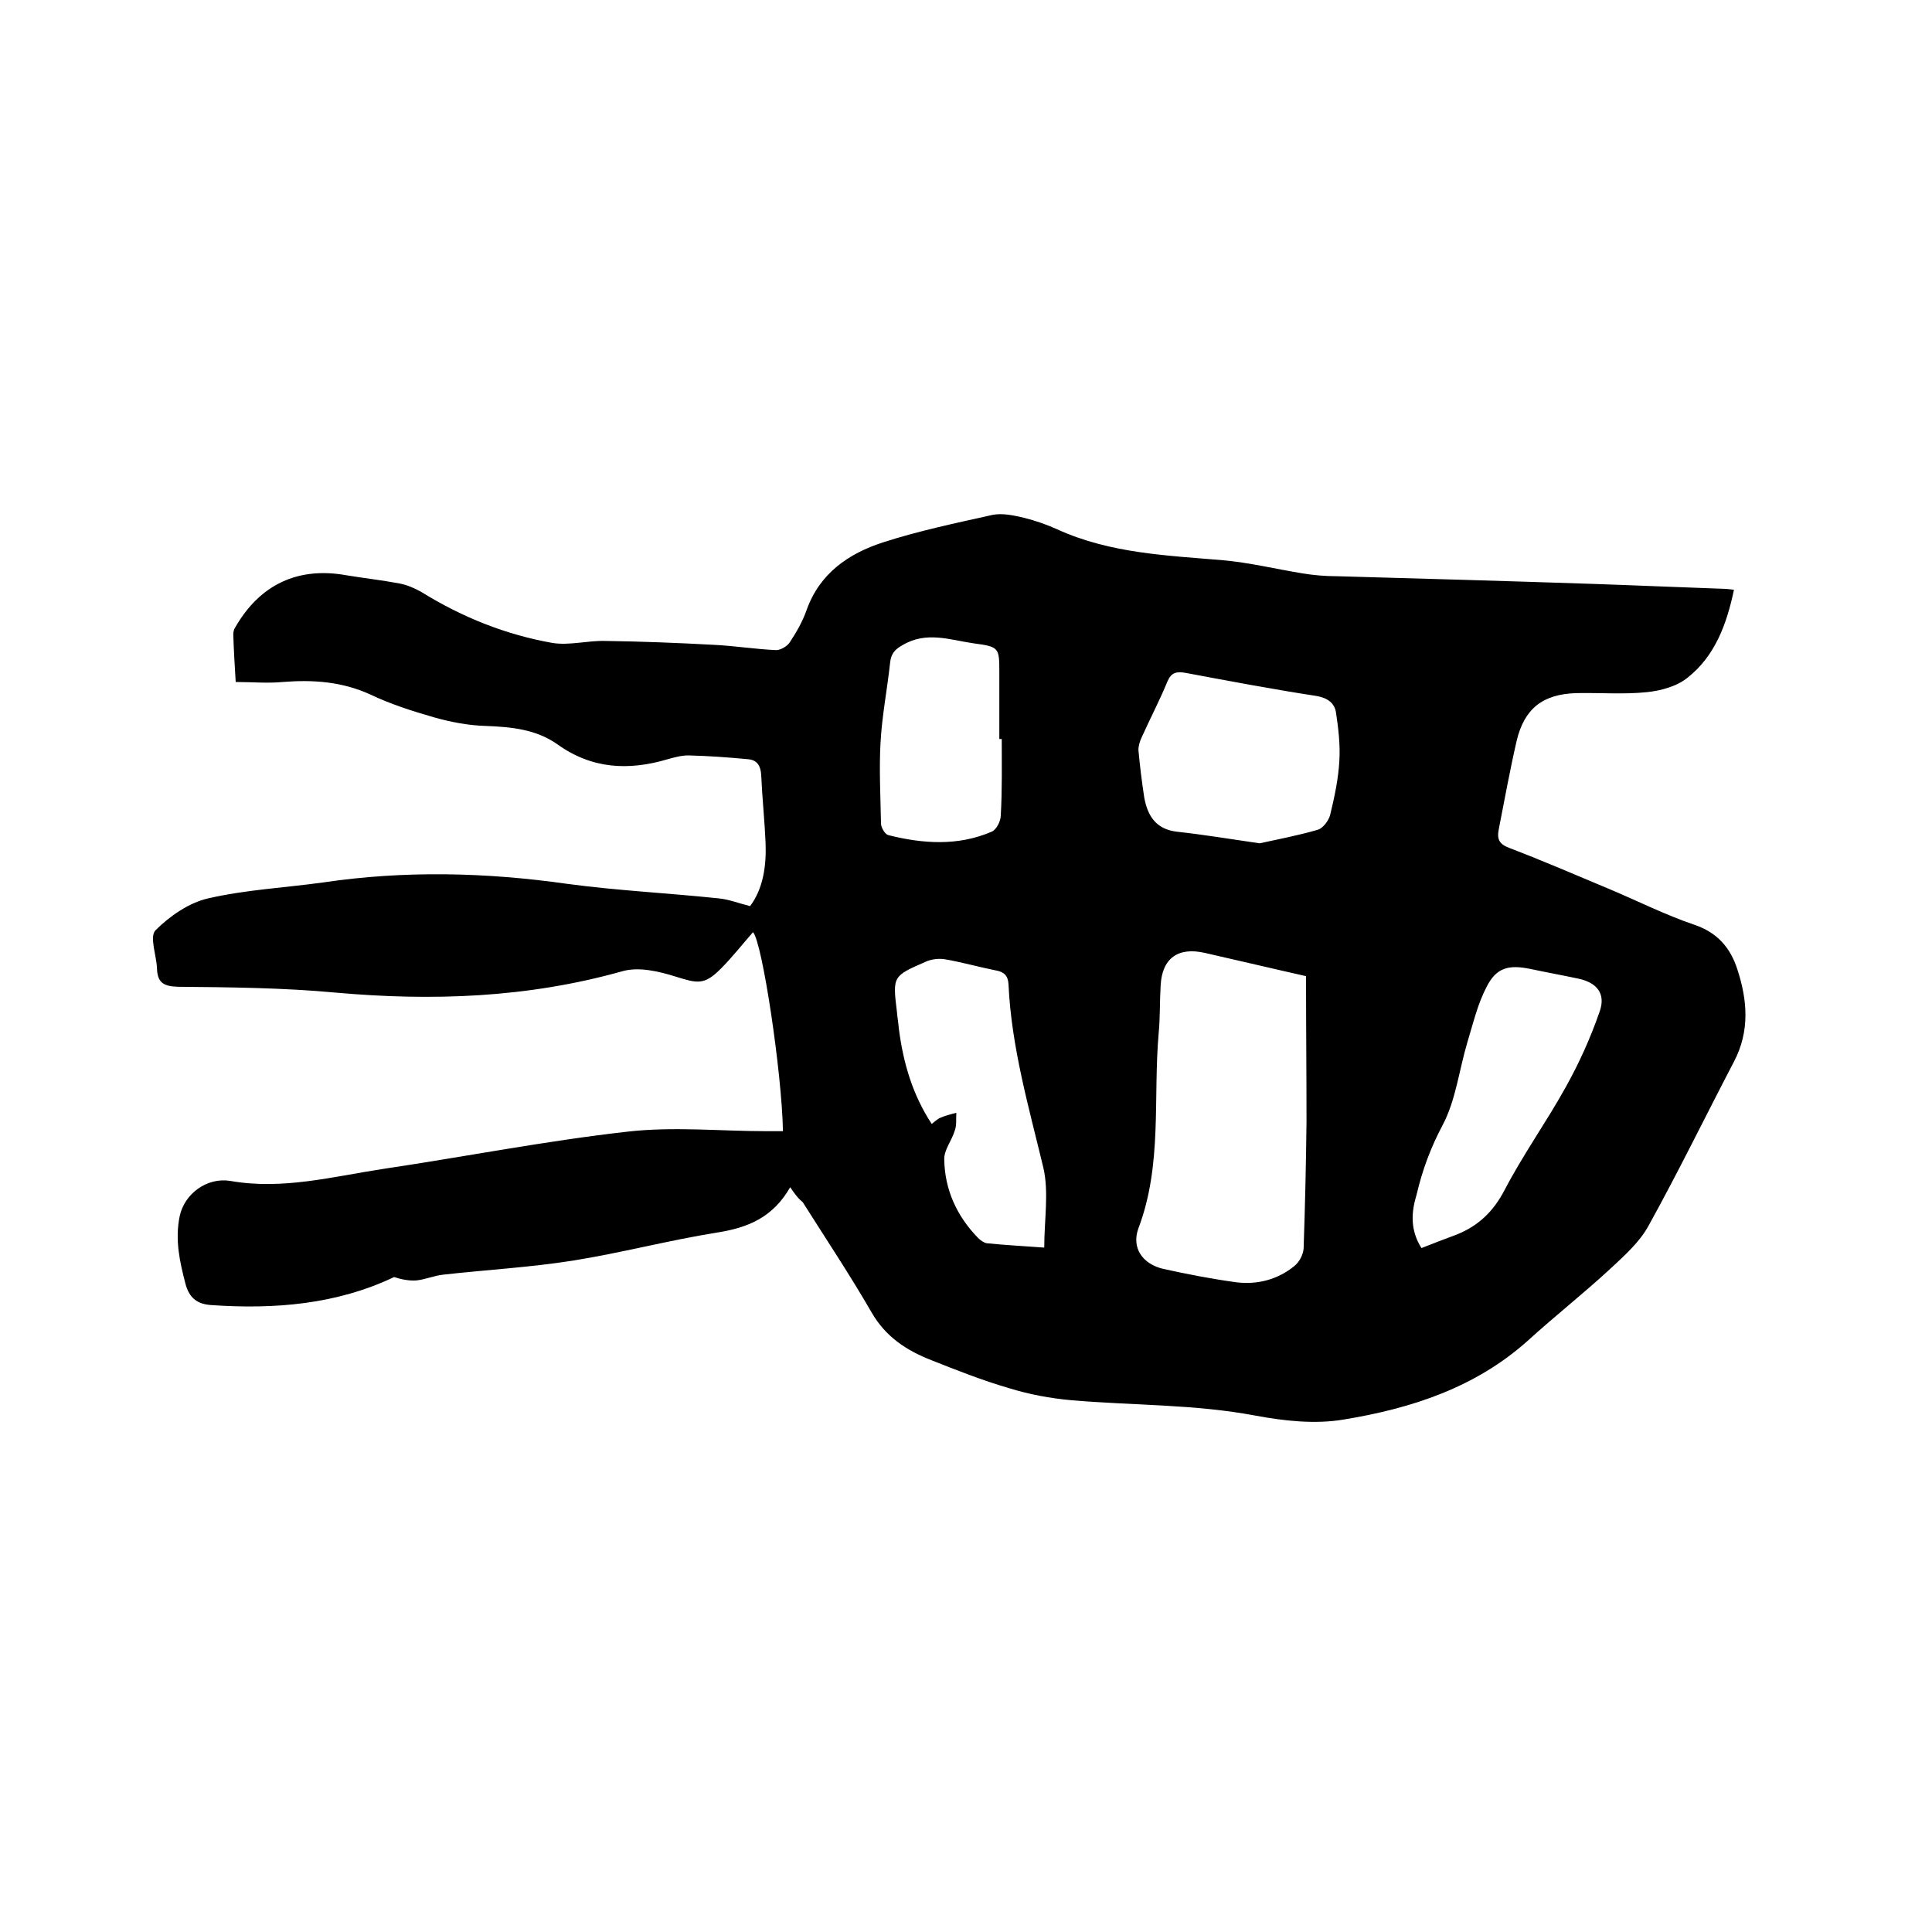 <svg enable-background="new 0 0 400 400" viewBox="0 0 400 400" xmlns="http://www.w3.org/2000/svg"><path d="m163.6 245.8c-3.6 6.3-8.8 8.4-15.2 9.4-10 1.6-19.8 4.2-29.8 5.8-8.9 1.4-17.9 1.9-26.8 2.9-1.9.2-3.7 1-5.6 1.2-1.5.1-3.1-.2-4.6-.7-12 5.7-24.8 6.7-37.9 5.8-2.8-.2-4.5-1.4-5.3-4.4-1.2-4.6-2.2-9.1-1.2-14 1-4.7 5.7-8.1 10.5-7.3 10.8 1.9 21.2-.9 31.7-2.5 16.8-2.5 33.6-5.8 50.5-7.7 9.5-1.1 19.2-.1 28.8-.1h3.4c-.2-12-4.3-39.3-6.2-41.2-2.2 2.5-4.3 5.2-6.7 7.6-3.4 3.4-4.8 3-9.3 1.6-3.5-1.1-7.7-2.1-11.1-1.1-19.6 5.5-39.3 6.2-59.4 4.4-10.8-1-21.8-1.1-32.6-1.2-3-.1-4.2-.9-4.3-3.8-.1-2.7-1.6-6.6-.3-7.9 2.9-2.9 6.9-5.7 10.9-6.6 7.8-1.8 15.9-2.2 23.8-3.3 16.9-2.5 33.7-2.1 50.6.3 10.4 1.4 20.9 1.9 31.3 3 2.1.2 4.1 1 6.5 1.6 2.7-3.6 3.4-8.3 3.2-13.2-.2-4.6-.7-9.3-.9-13.9-.1-1.9-.8-3.1-2.6-3.3-4.2-.4-8.3-.7-12.5-.8-1.4 0-2.9.4-4.3.8-8.1 2.4-15.7 2-22.8-3.1-4.4-3.1-9.5-3.6-14.8-3.8-3.6-.1-7.3-.8-10.8-1.8-4.5-1.3-8.9-2.7-13.1-4.7-5.9-2.7-11.9-3.1-18.2-2.6-3.1.3-6.3 0-9.7 0-.2-3.3-.4-6.5-.5-9.8 0-.5.1-1.1.4-1.5 5.1-8.9 13-12.6 23-10.8 3.6.6 7.3 1 11 1.7 1.6.3 3.2 1 4.6 1.8 8.4 5.2 17.4 8.8 27 10.5 3.5.6 7.3-.5 11-.4 7.5.1 15 .4 22.4.8 4.3.2 8.6.9 13 1.1.9 0 2.3-.8 2.8-1.6 1.4-2.1 2.7-4.4 3.5-6.7 2.7-7.6 8.7-11.7 15.8-14 7.4-2.4 15.1-4 22.7-5.7 2-.4 4.4.1 6.5.6 2.4.6 4.7 1.4 6.9 2.4 11 5 22.7 5.4 34.4 6.4 5.5.5 10.8 1.8 16.3 2.7 2.4.4 4.8.6 7.2.6 17.8.5 35.5 1 53.3 1.6 8.9.3 17.8.7 26.6 1 .7 0 1.4.1 2.3.2-1.5 7.1-3.9 13.7-9.6 18.2-2.2 1.8-5.5 2.7-8.4 3-4.8.5-9.7.1-14.6.2-7 .2-10.8 3.2-12.4 9.9-1.4 6.1-2.5 12.2-3.7 18.3-.4 2.1.1 3.1 2.3 3.9 6.8 2.6 13.5 5.5 20.2 8.3 6 2.5 11.9 5.5 18.1 7.6 4.7 1.6 7.4 4.8 8.8 9.2 2.1 6.4 2.6 12.8-.7 19.1-5.9 11.3-11.5 22.8-17.7 34-1.8 3.3-4.9 6.1-7.7 8.7-5.6 5.2-11.6 9.9-17.2 15-10.9 9.8-24.2 14.1-38.2 16.4-5.9 1-12.3.3-18.2-.8-12.7-2.4-25.5-2.1-38.2-3.2-4.4-.4-8.7-1.2-12.9-2.5-5.5-1.6-10.8-3.7-16.1-5.8-5.1-2-9.4-4.8-12.3-9.8-4.5-7.8-9.5-15.3-14.3-22.9-1.1-.9-1.7-1.8-2.6-3.1zm106.8-43.7c-6.7-1.5-13.8-3.2-20.9-4.8-5.6-1.3-8.9 1.1-9.2 6.7-.2 3.3-.1 6.6-.4 9.8-1.2 13.5.8 27.3-4.2 40.5-1.5 4.1.9 7.4 5.1 8.4 5 1.1 10.1 2.1 15.3 2.8 4.3.5 8.5-.6 11.9-3.4 1-.8 1.8-2.3 1.9-3.6.3-8.8.5-17.5.6-26.3 0-10-.1-19.9-.1-30.1zm-9.6-27.5c3.6-.8 7.9-1.6 12-2.8 1.1-.3 2.3-1.9 2.6-3.1.9-3.7 1.7-7.5 1.9-11.2.2-3.3-.2-6.7-.7-10-.3-1.9-1.7-3-4-3.4-9.1-1.4-18.1-3.1-27.2-4.8-1.8-.3-2.9-.1-3.7 1.8-1.6 3.9-3.6 7.7-5.3 11.5-.4.8-.7 1.8-.7 2.7.3 3.3.7 6.5 1.2 9.8.7 3.8 2.4 6.6 6.8 7.1 5.5.6 10.9 1.5 17.1 2.4zm-44.6 83.7c0-5.8 1-11.5-.2-16.6-3-12.5-6.6-24.9-7.2-37.9-.1-1.8-.9-2.6-2.7-2.9-3.5-.7-7-1.7-10.5-2.3-1.3-.2-2.8 0-3.9.5-6.9 3-6.9 3-6 10.4.1 1.2.3 2.3.4 3.5.9 7 2.8 13.6 6.8 19.7.6-.5 1.1-.9 1.6-1.2 1.1-.5 2.3-.8 3.5-1.1-.1 1.2.1 2.5-.3 3.6-.6 2.1-2.3 4.1-2.2 6.1.1 6.2 2.6 11.7 7 16.2.5.5 1.2 1 1.8 1.1 3.9.4 7.9.6 11.9.9zm78.1.1c2.5-1 4.9-1.9 7.3-2.8 4.5-1.8 7.6-4.8 9.9-9.2 3.8-7.3 8.6-14 12.6-21.2 2.8-5 5.2-10.3 7.1-15.8 1.3-3.7-.6-6-4.5-6.8-3.3-.7-6.6-1.3-9.9-2-4.4-.9-7-.3-9 3.7-1.9 3.6-2.8 7.6-4 11.5-1.7 5.7-2.4 12-5.1 17.1-2.5 4.7-4.2 9.3-5.4 14.4-1.1 3.6-1.4 7.3 1 11.1zm-86.9-105.4c-.2 0-.4 0-.5 0 0-4.6 0-9.1 0-13.7 0-5.2 0-5.4-5.3-6.1-4.9-.7-9.8-2.6-14.8.4-1.6.9-2.3 1.8-2.5 3.5-.6 5.6-1.7 11.1-2 16.7-.3 5.5 0 11.1.1 16.7 0 .8.8 2.2 1.5 2.4 7.2 1.8 14.4 2.3 21.4-.7 1-.4 1.9-2.2 1.9-3.4.3-5.3.2-10.6.2-15.8z"/></svg>